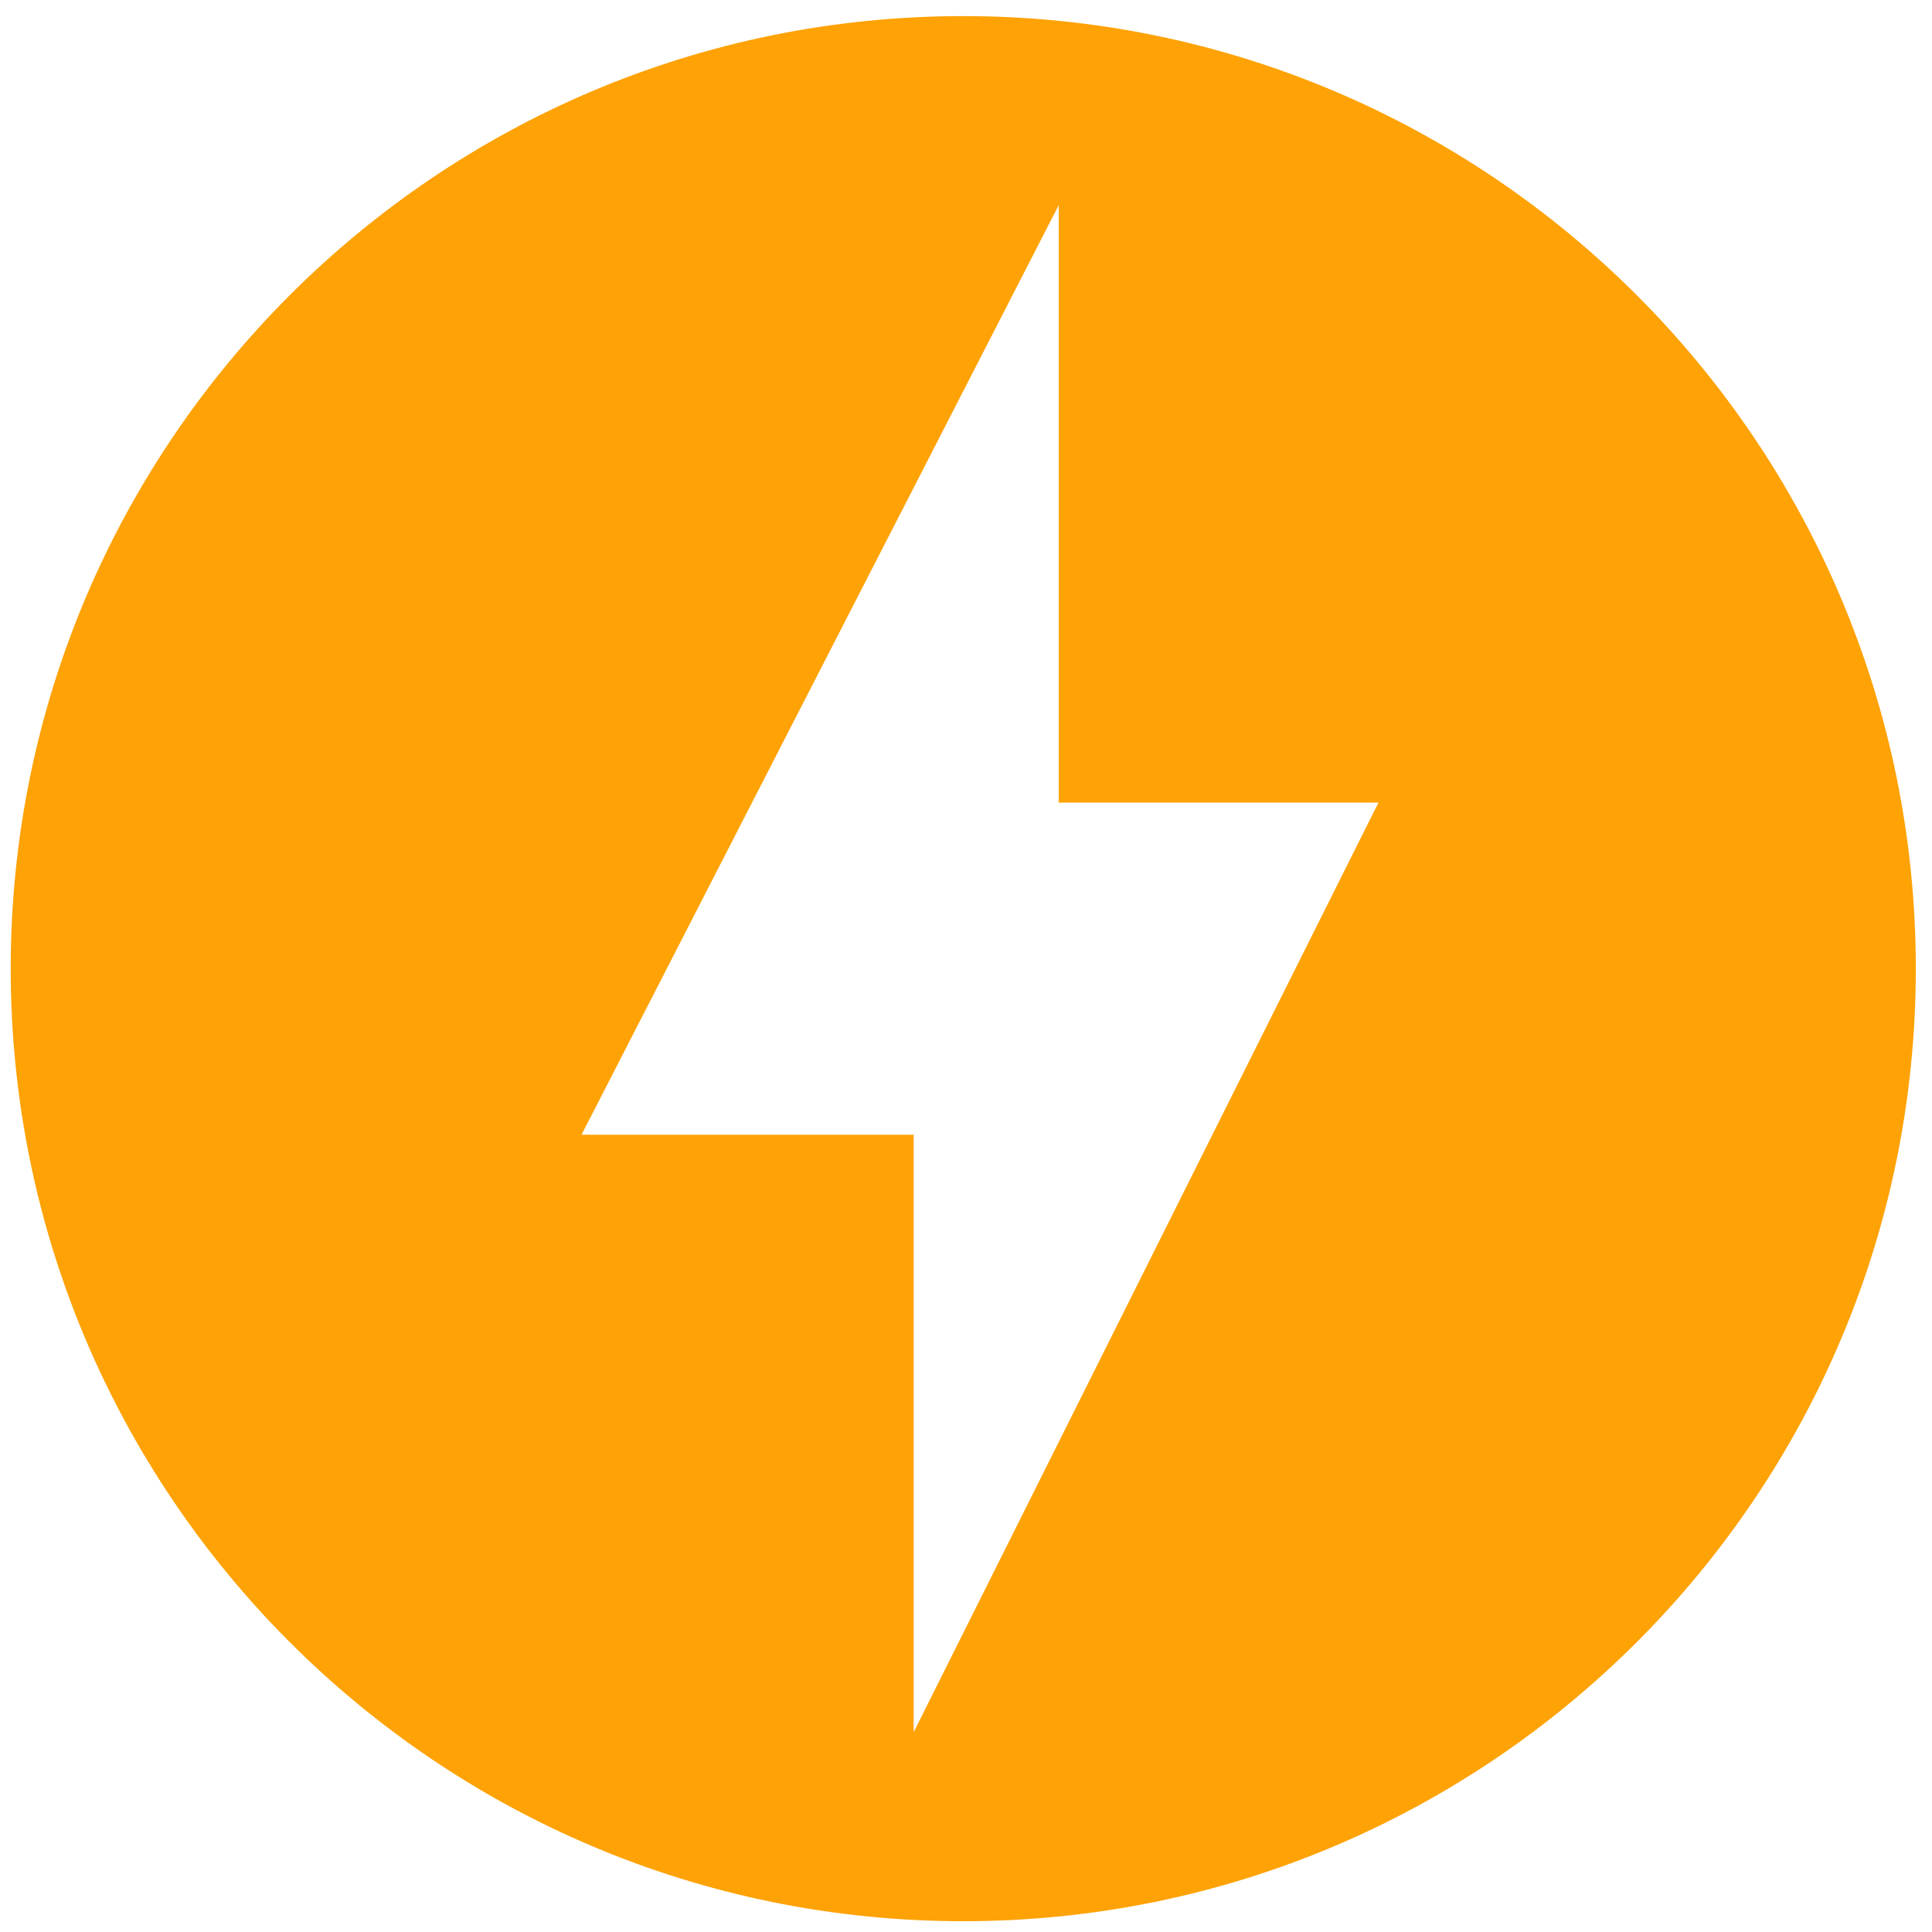 <?xml version="1.0" encoding="UTF-8" standalone="no"?>
<svg
   xmlns:dc="http://purl.org/dc/elements/1.1/"
   xmlns:cc="http://creativecommons.org/ns#"
   xmlns:rdf="http://www.w3.org/1999/02/22-rdf-syntax-ns#"
   xmlns:svg="http://www.w3.org/2000/svg"
   xmlns="http://www.w3.org/2000/svg"
   height="24"
   viewBox="0 0 24 24"
   width="24"
   version="1.1"
   id="svg6">
  <defs
     id="defs10" />
  <path
     d="m 11.966,0.2 c -6.533,0 -11.833,5.3 -11.833,11.833 0,6.533 5.3,11.833 11.833,11.833 6.533,0 11.833,-5.3 11.833,-11.833 0,-6.533 -5.3,-11.833 -11.833,-11.833 z M 11.35,21.518 V 14.096 H 7.224 L 13.152,2.548 v 7.422 h 3.972 z"
     id="path4-3"
     style="fill:#fea205;fill-opacity:1;stroke-width:1.186" />
</svg>
